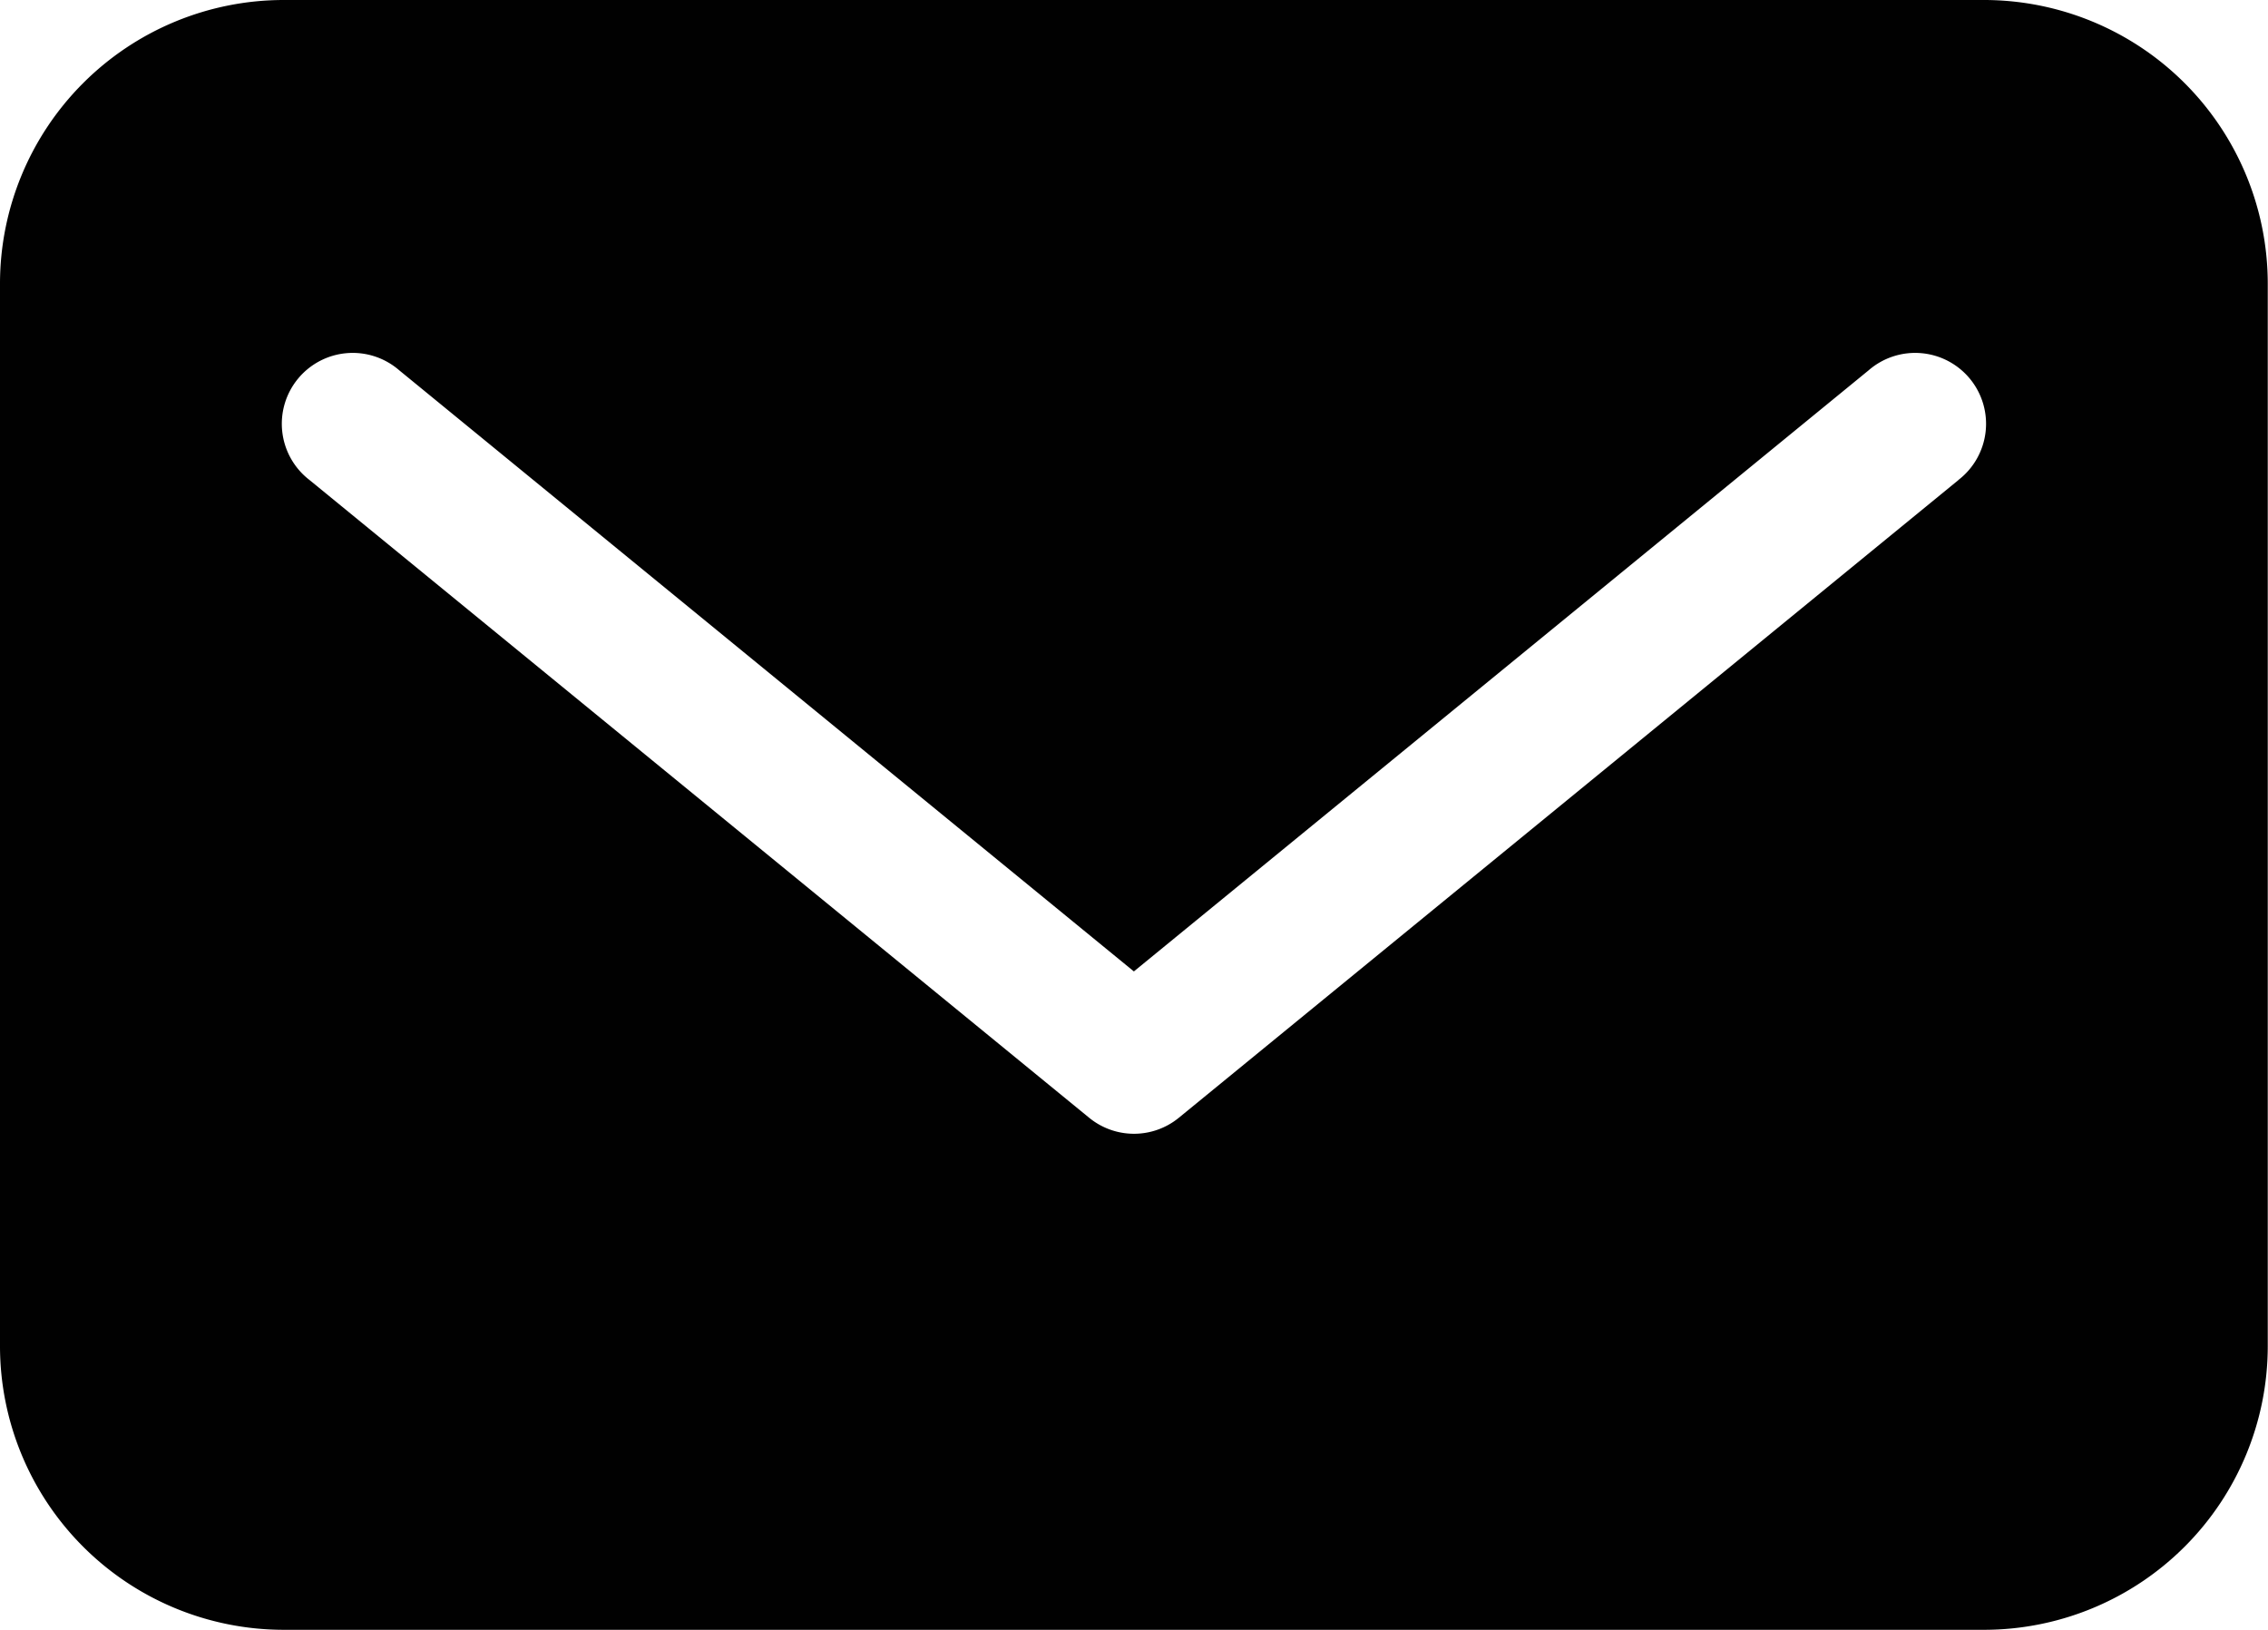 <svg xmlns="http://www.w3.org/2000/svg" width="19.002" height="13.658" viewBox="0 0 19.002 13.658">
  <path id="Mail" d="M89.627,301.91H75.375A2.378,2.378,0,0,0,73,304.285v8.907a2.378,2.378,0,0,0,2.375,2.375H89.627A2.378,2.378,0,0,0,92,313.192v-8.907A2.378,2.378,0,0,0,89.627,301.91Zm-.218,4.022-6.532,5.344a.593.593,0,0,1-.752,0l-6.532-5.344a.594.594,0,1,1,.752-.919L82.5,310.05l6.156-5.037a.594.594,0,1,1,.752.919Z" transform="translate(-73 -301.91)" fill="#010101"/>
</svg>
